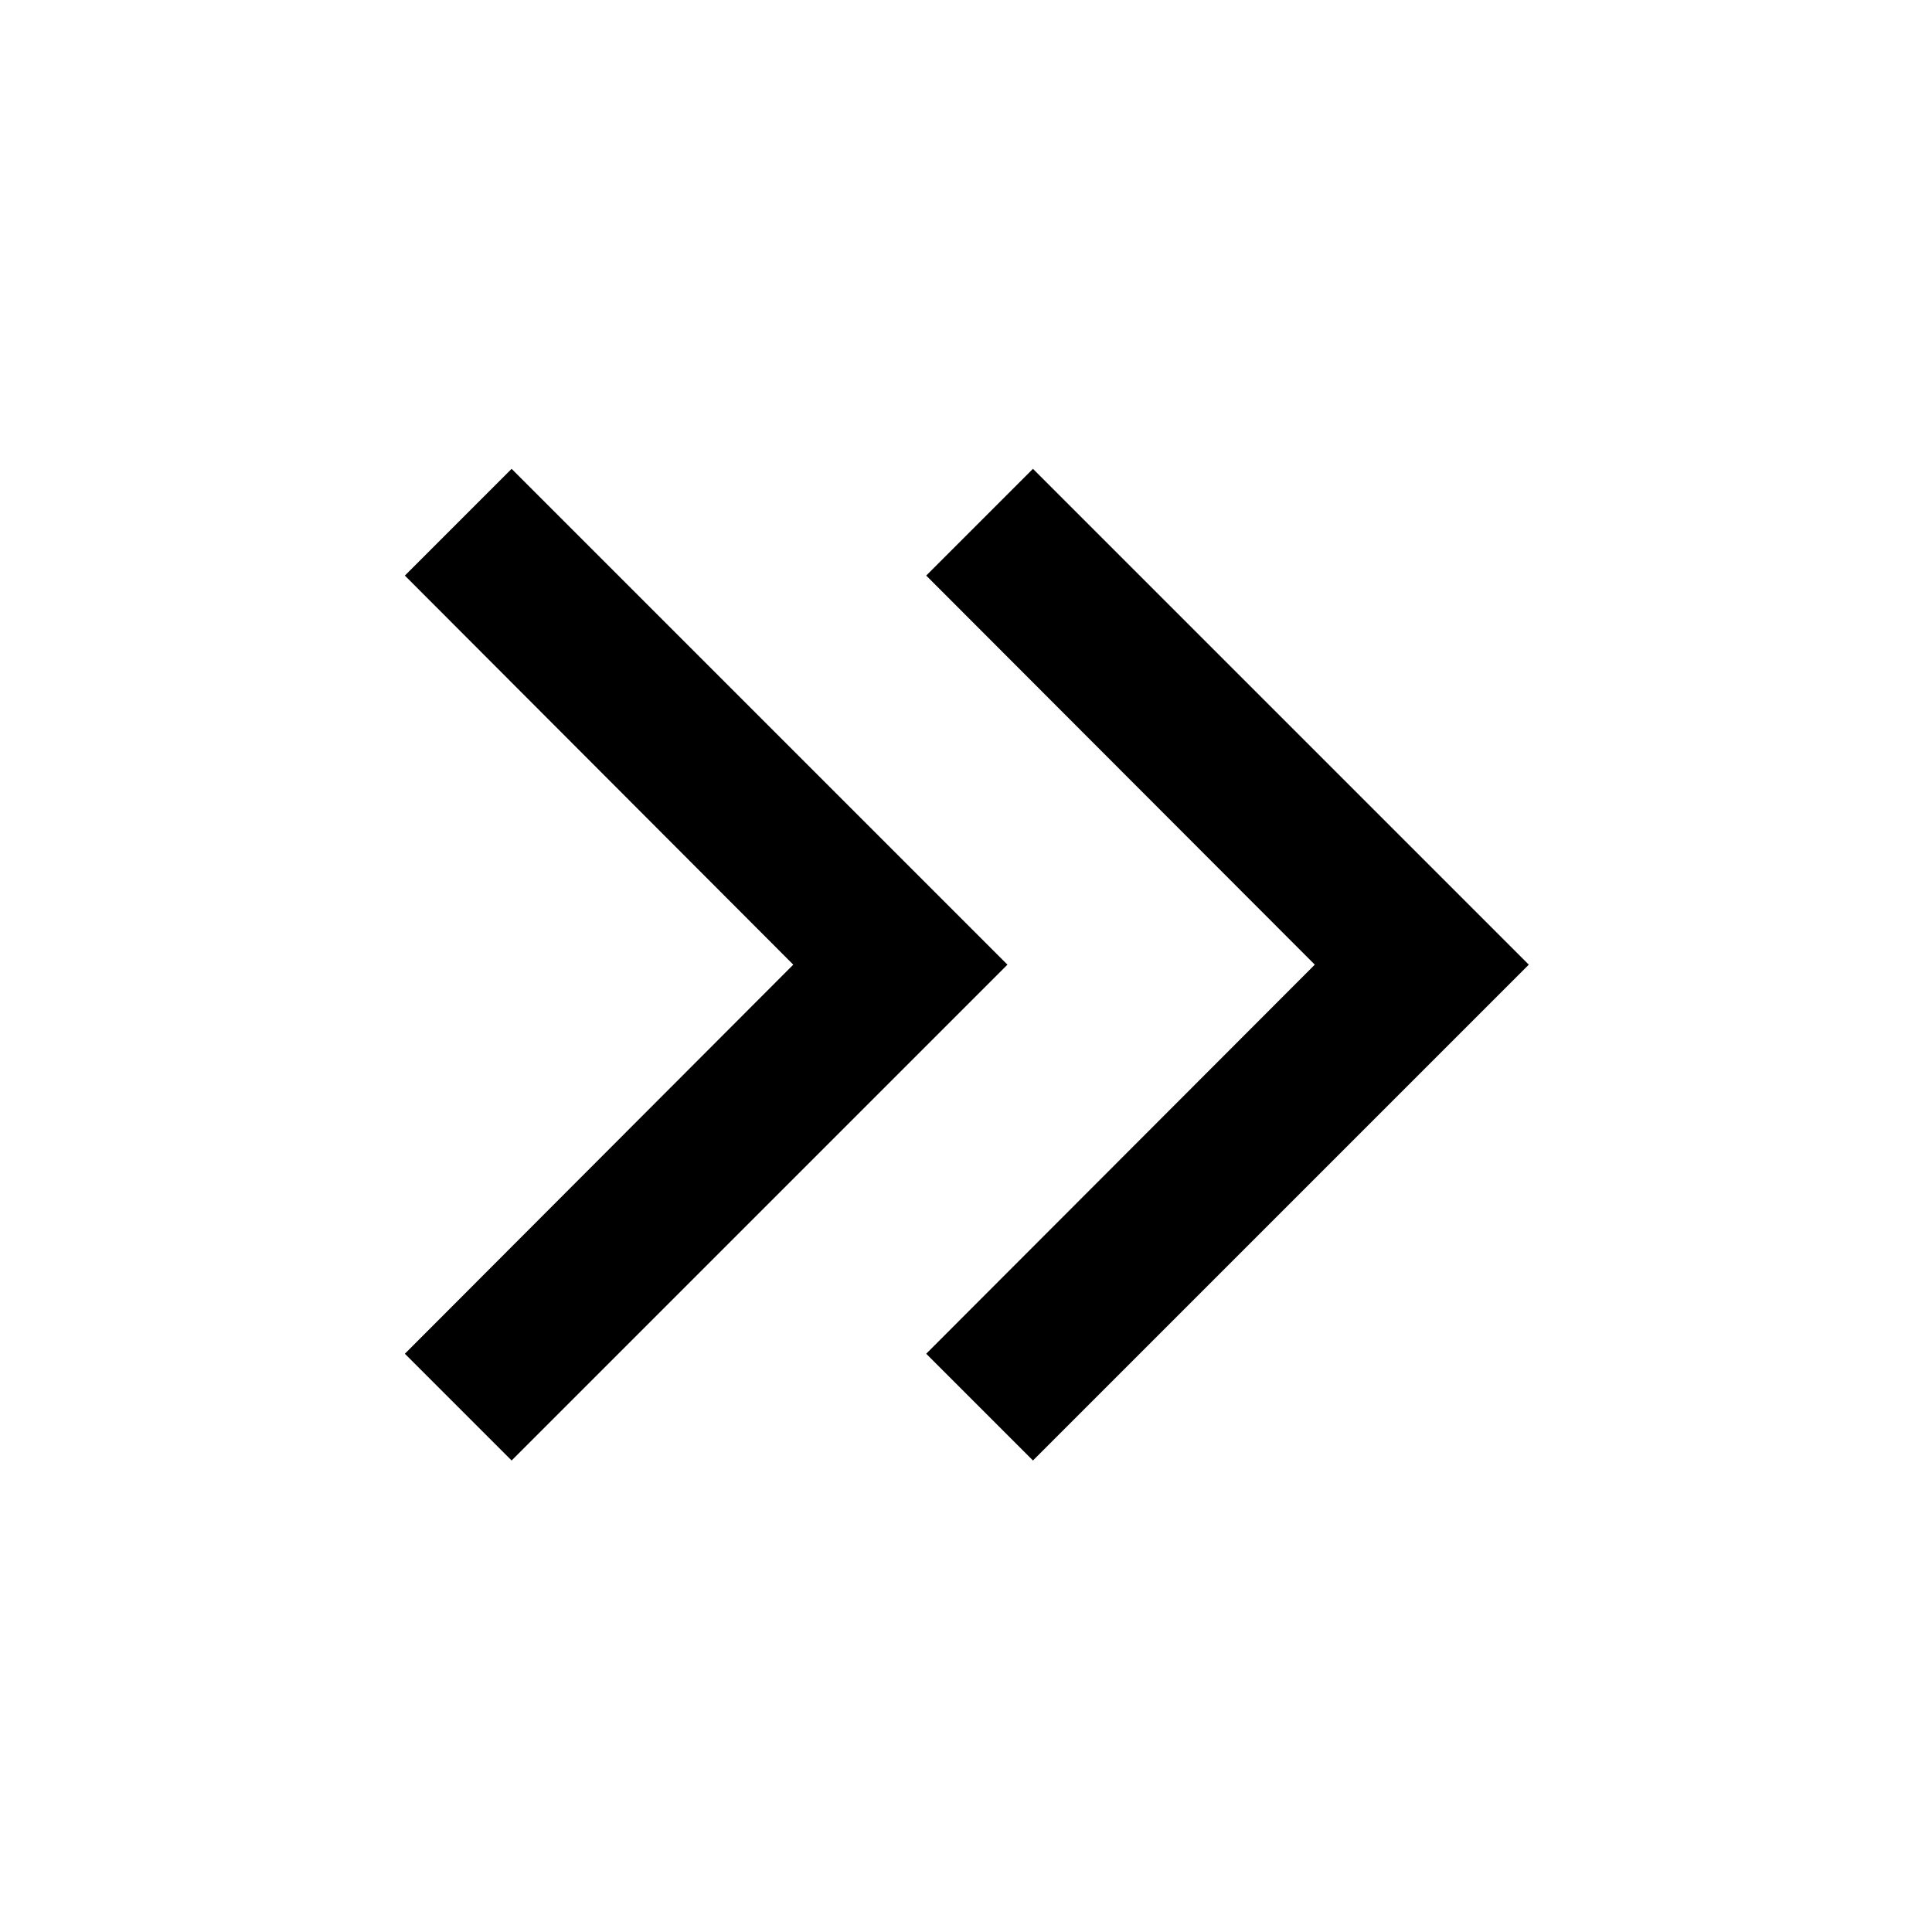 <?xml version="1.0" encoding="UTF-8"?> <svg xmlns="http://www.w3.org/2000/svg" height="40" viewBox="0 96 960 960" width="40"> <path d="m254.217 821.71-53.043-53.043 193-193.334-193-193.333 53.043-53.044 246.377 246.377L254.217 821.71Zm259.058 0-53.043-53.043 193.08-193.334L460.232 382l53.043-53.044 246.377 246.377L513.275 821.71Z"></path> </svg> 